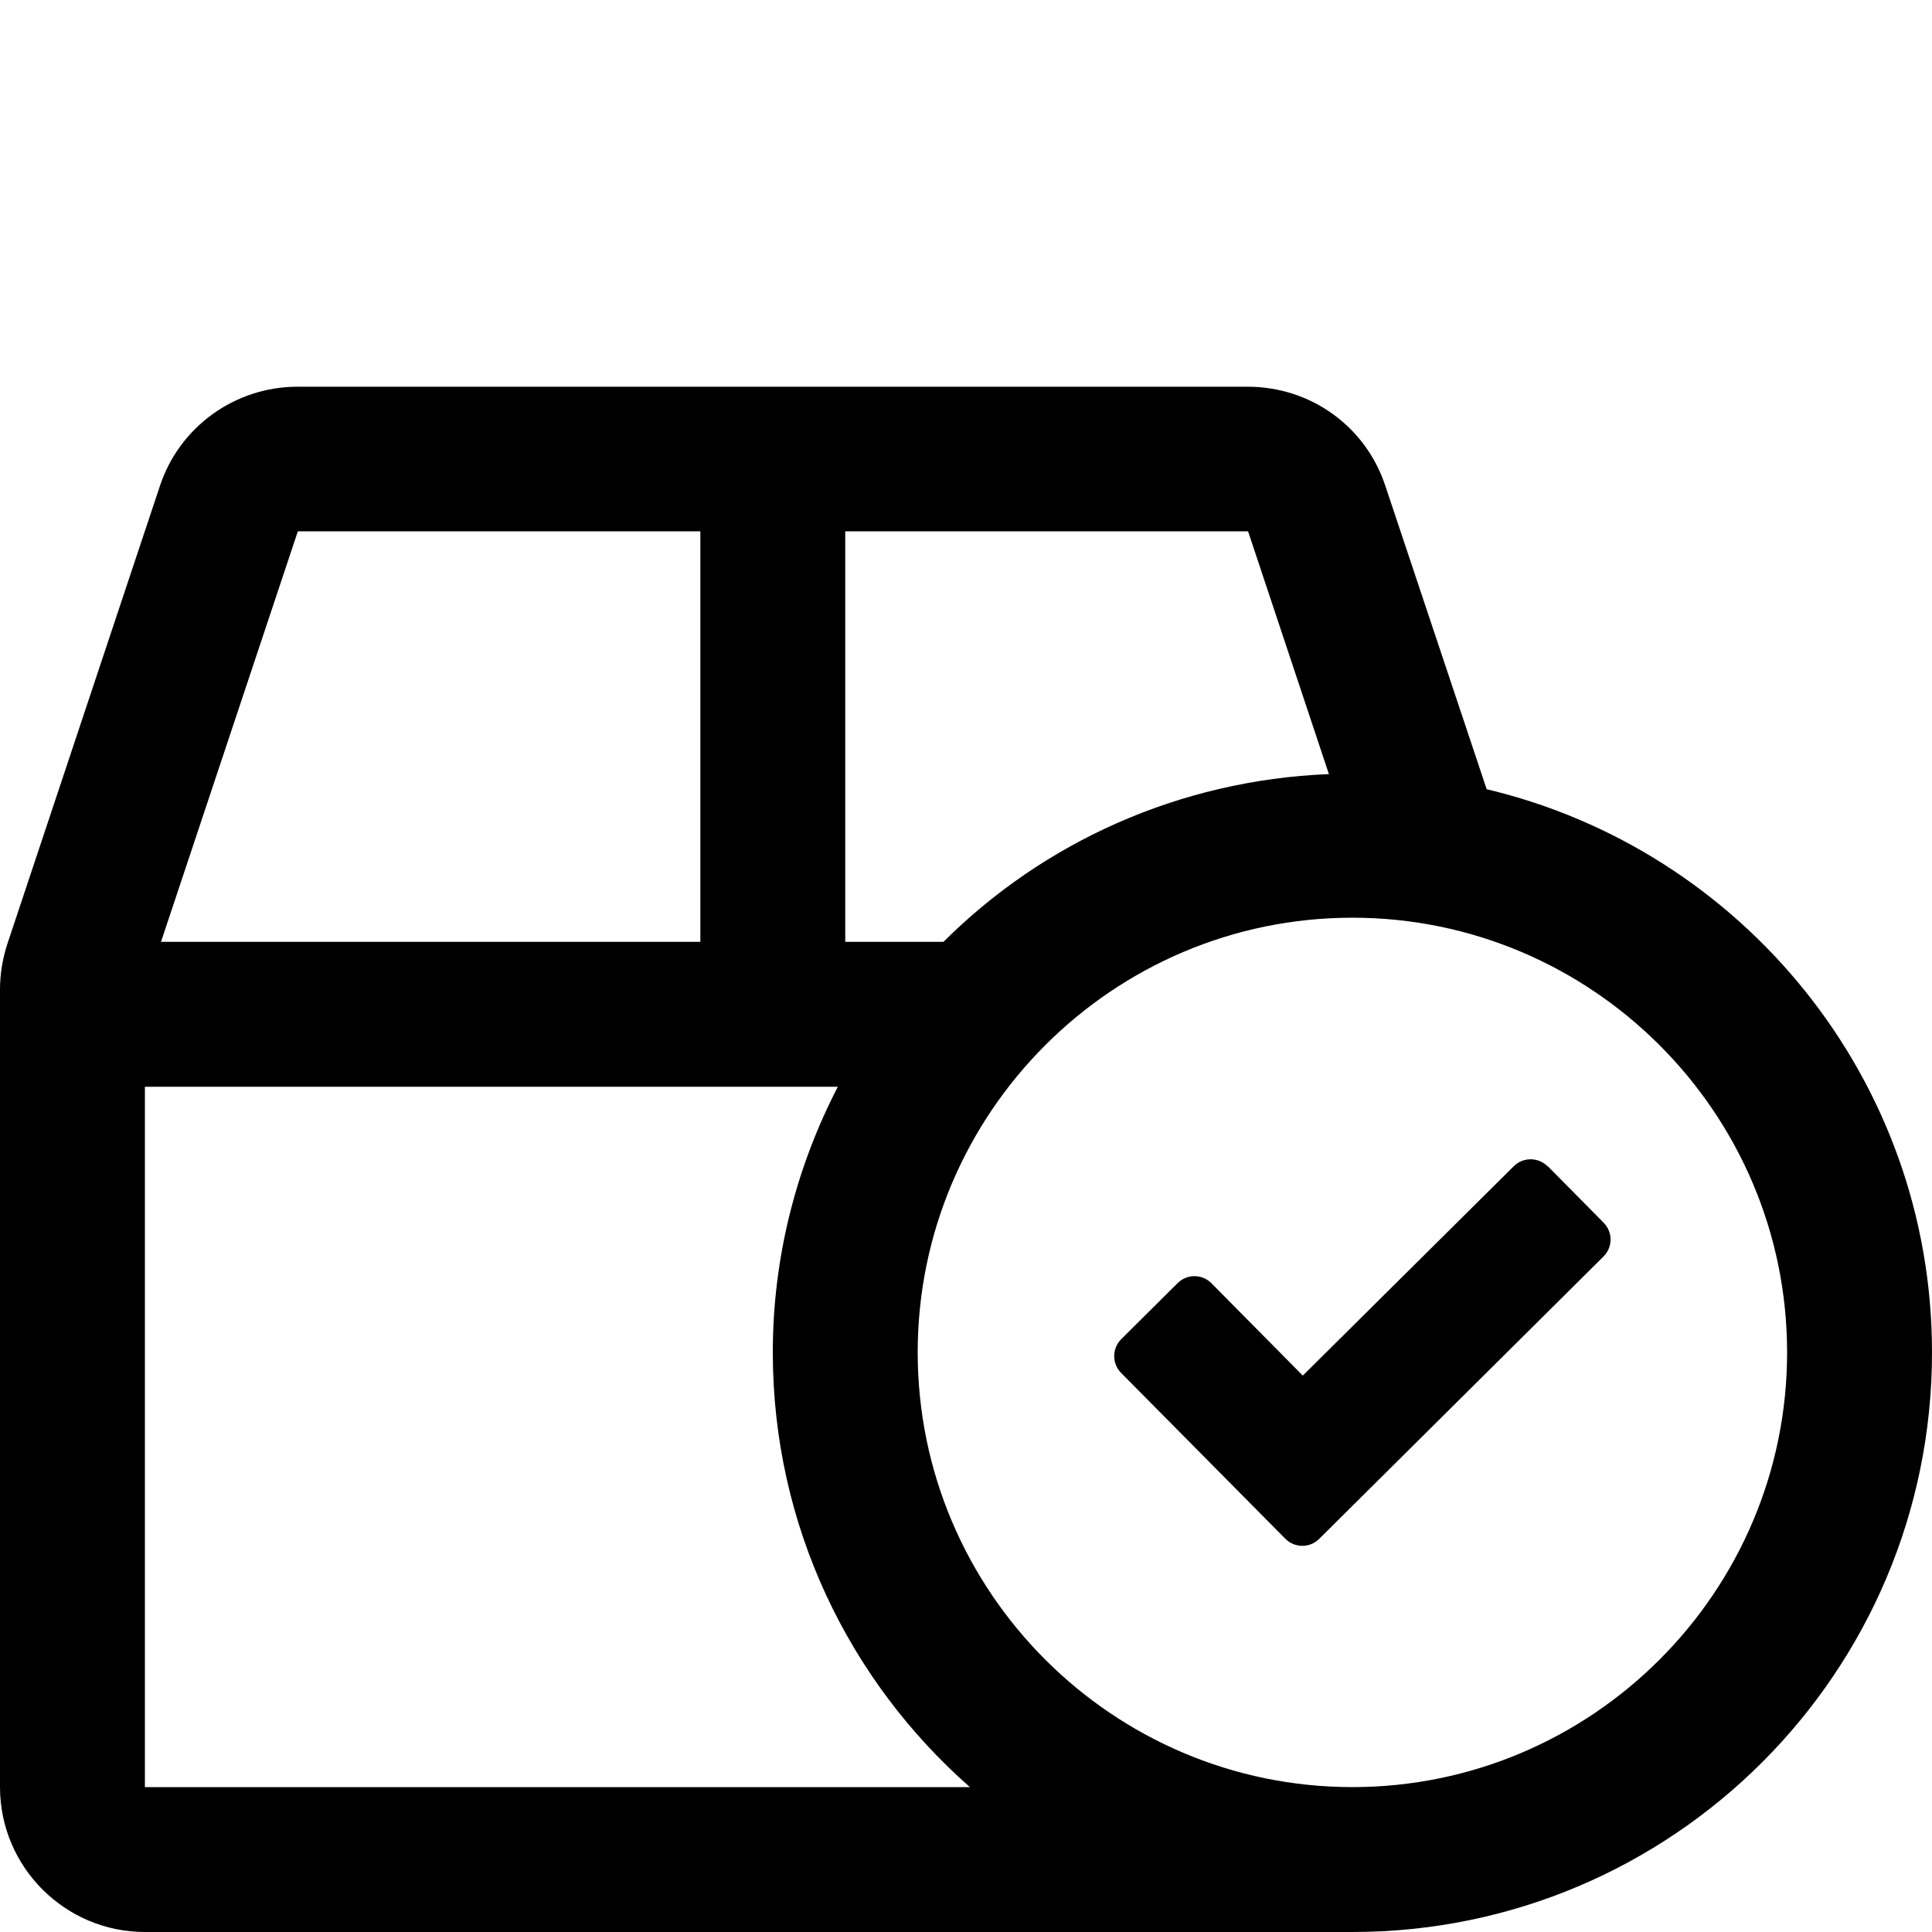 <?xml version="1.0" encoding="UTF-8"?><svg id="Layer_1" xmlns="http://www.w3.org/2000/svg" viewBox="0 0 60 60"><path d="M46.17,24.51l-3.15-9.43c-.61-1.84-2.32-3.07-4.27-3.07H9.24c-1.94,0-3.66,1.24-4.27,3.07L.23,29.31c-.15.46-.23.94-.23,1.42v24.77c0,2.48,2.02,4.5,4.5,4.5h37.5c9.94,0,18-8.06,18-18,0-8.5-5.91-15.61-13.83-17.49ZM26.25,16.5h12.51l2.51,7.54c-4.67.19-8.88,2.13-11.97,5.21h-3.05v-12.75ZM9.24,16.5h12.51v12.75H5l4.25-12.75ZM4.5,55.5v-21.75h21.52c-1.28,2.47-2.02,5.28-2.02,8.25,0,5.38,2.37,10.2,6.12,13.5H4.5ZM42,55.5c-7.44,0-13.5-6.06-13.5-13.5s6.06-13.5,13.5-13.5,13.5,6.06,13.5,13.5-6.06,13.5-13.5,13.5ZM48.06,36.22c-.29-.29-.76-.29-1.05,0l-6.55,6.5-2.84-2.87c-.29-.29-.76-.29-1.05,0l-1.75,1.74c-.29.29-.29.76,0,1.05l5.1,5.15c.29.29.76.29,1.05,0l8.83-8.77c.29-.29.29-.76,0-1.05l-1.73-1.75h0Z"/></svg>